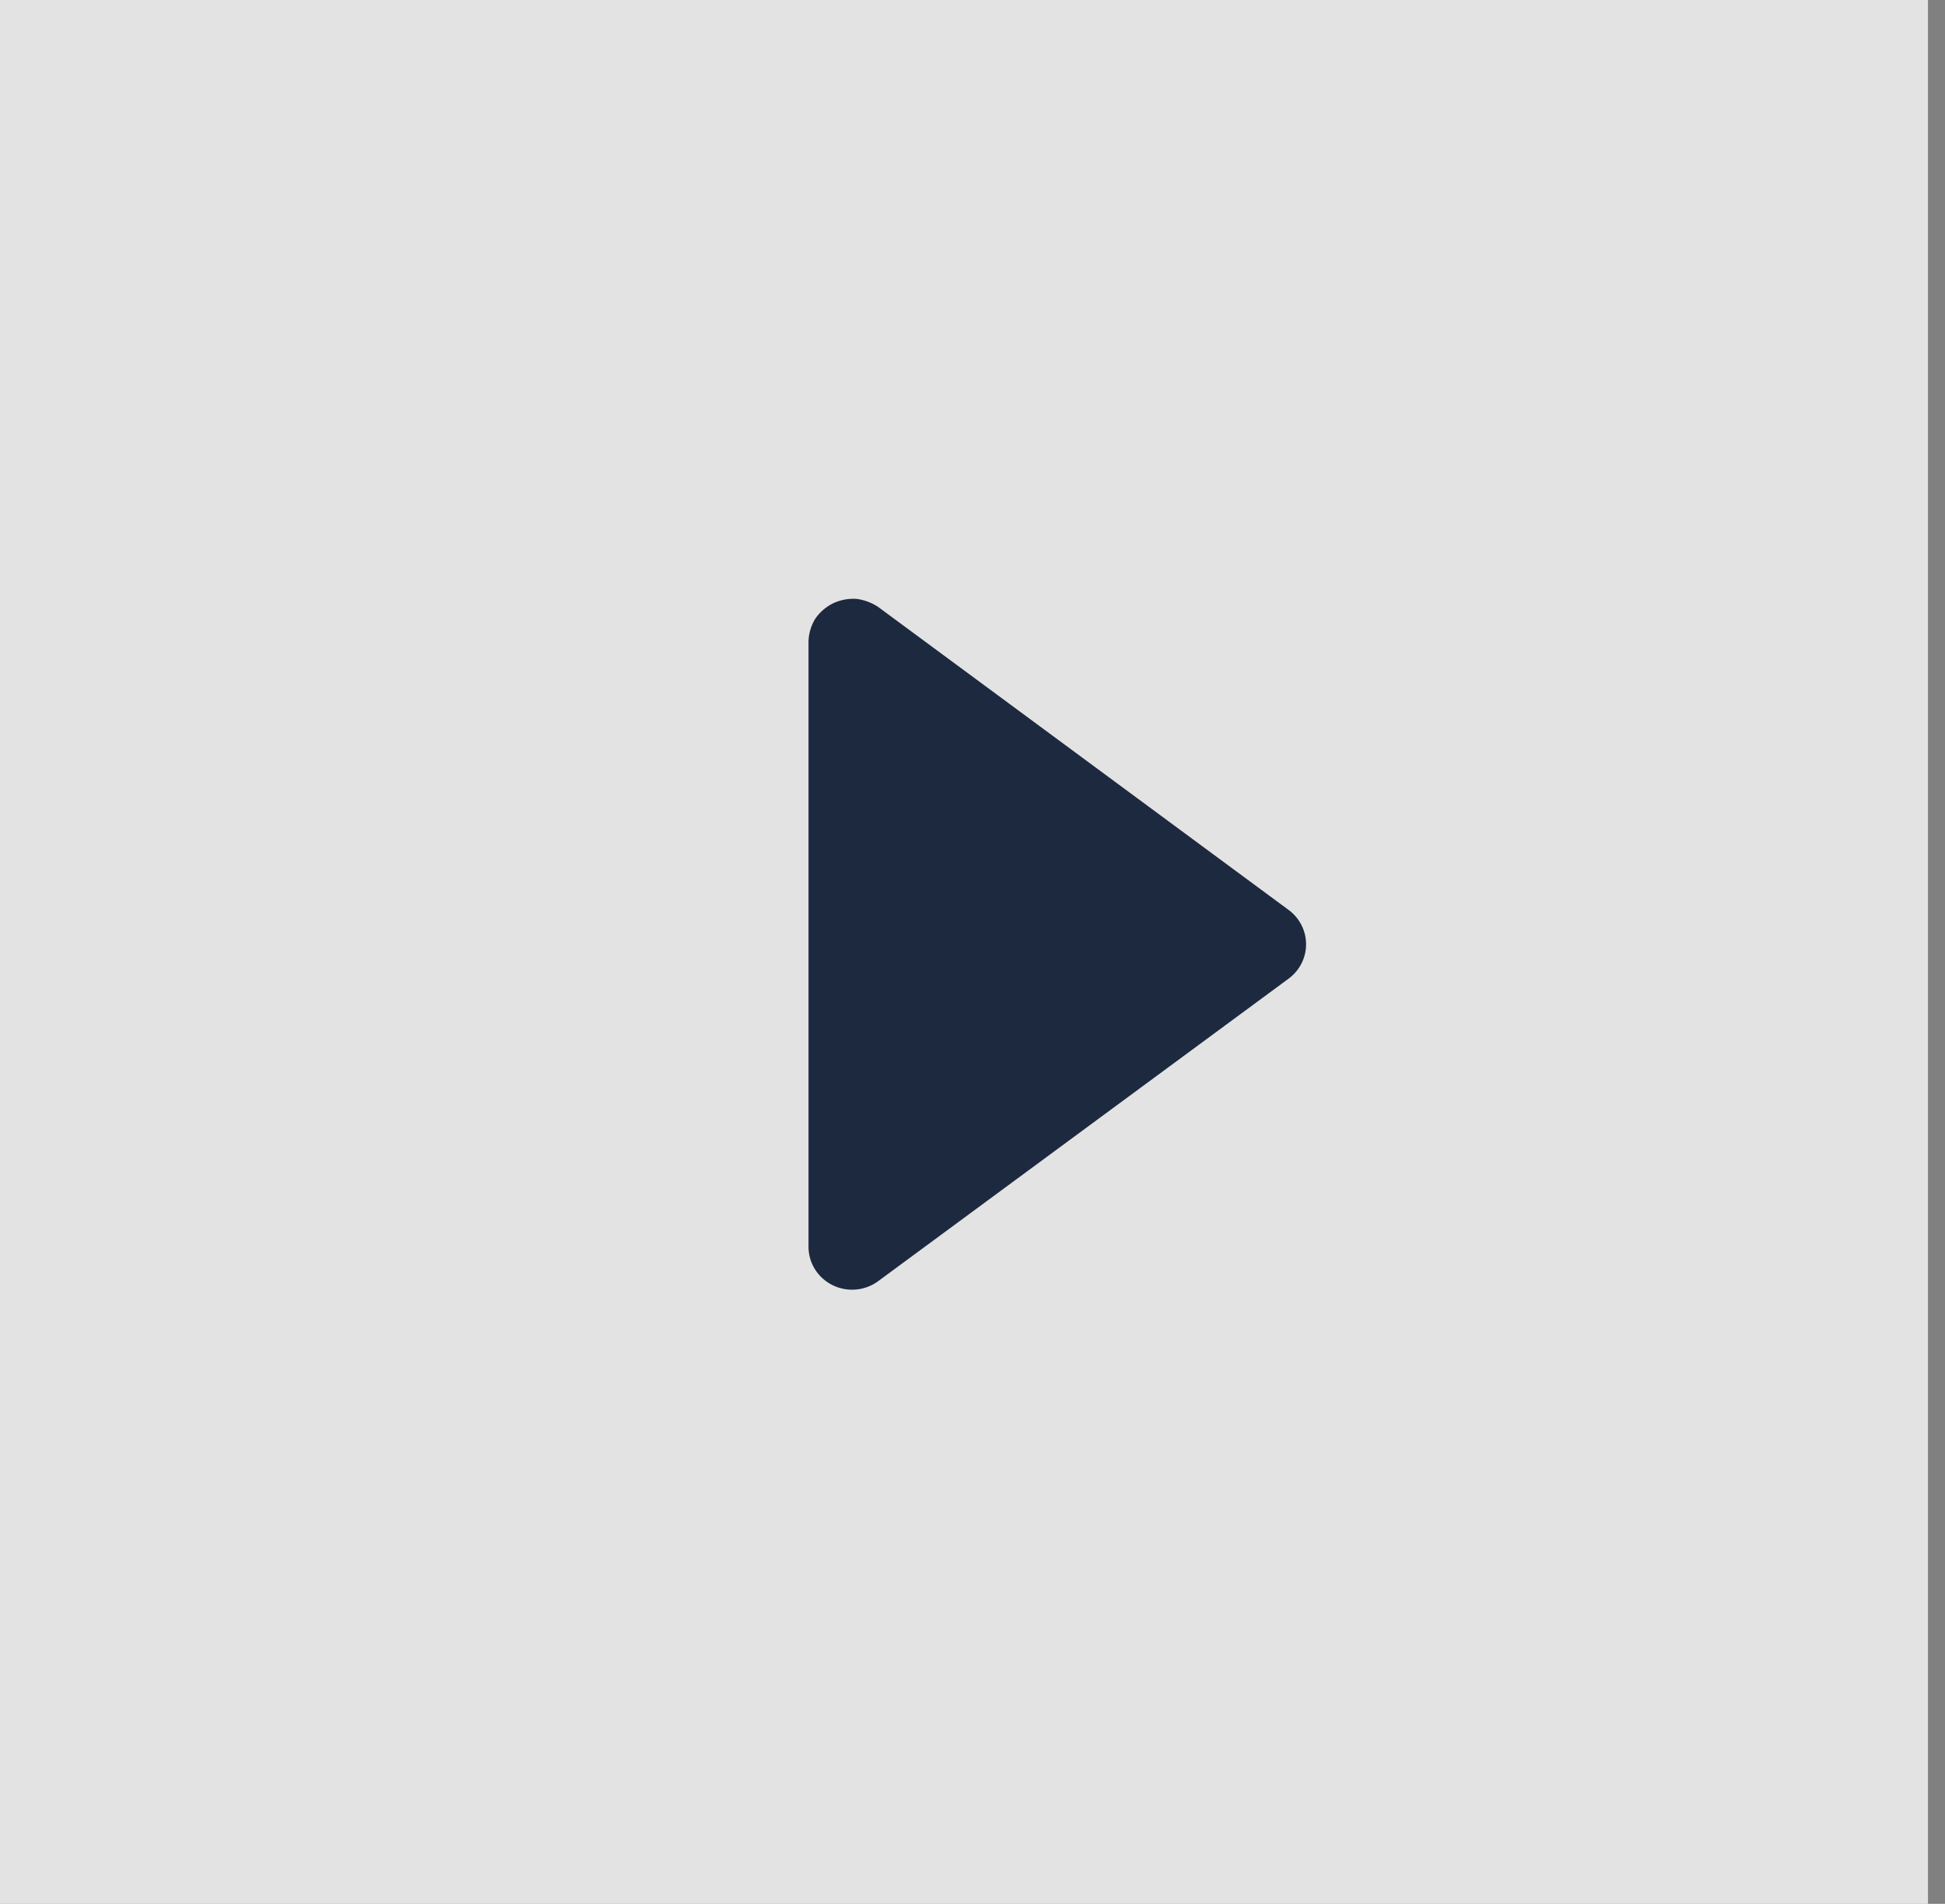 <svg width="94" height="92" viewBox="0 0 94 92" fill="none" xmlns="http://www.w3.org/2000/svg"><rect x="0" y="0" width="94" height="92" fill="#808080" stroke="none"/><g clip-path="url(#a)"><path opacity=".78" d="M0 0h93.178v92H0V0Z" fill="#fff"/><path d="M42.464 61.893 62.265 47.3c.266-.192.481-.444.63-.734a2.049 2.049 0 0 0 0-1.87 2.083 2.083 0 0 0-.63-.734L42.464 29.346a2.443 2.443 0 0 0-1.065-.405 2.306 2.306 0 0 0-1.138.214 2.241 2.241 0 0 0-.872.763c-.199.333-.307.71-.314 1.097v29.209c-.005.39.102.772.308 1.104.206.333.502.601.856.775a2.134 2.134 0 0 0 2.225-.21Z" fill="#1D293F"/></g><defs><clipPath id="a"><path fill="#fff" d="M0 0h93.178v92H0z"/></clipPath></defs></svg>